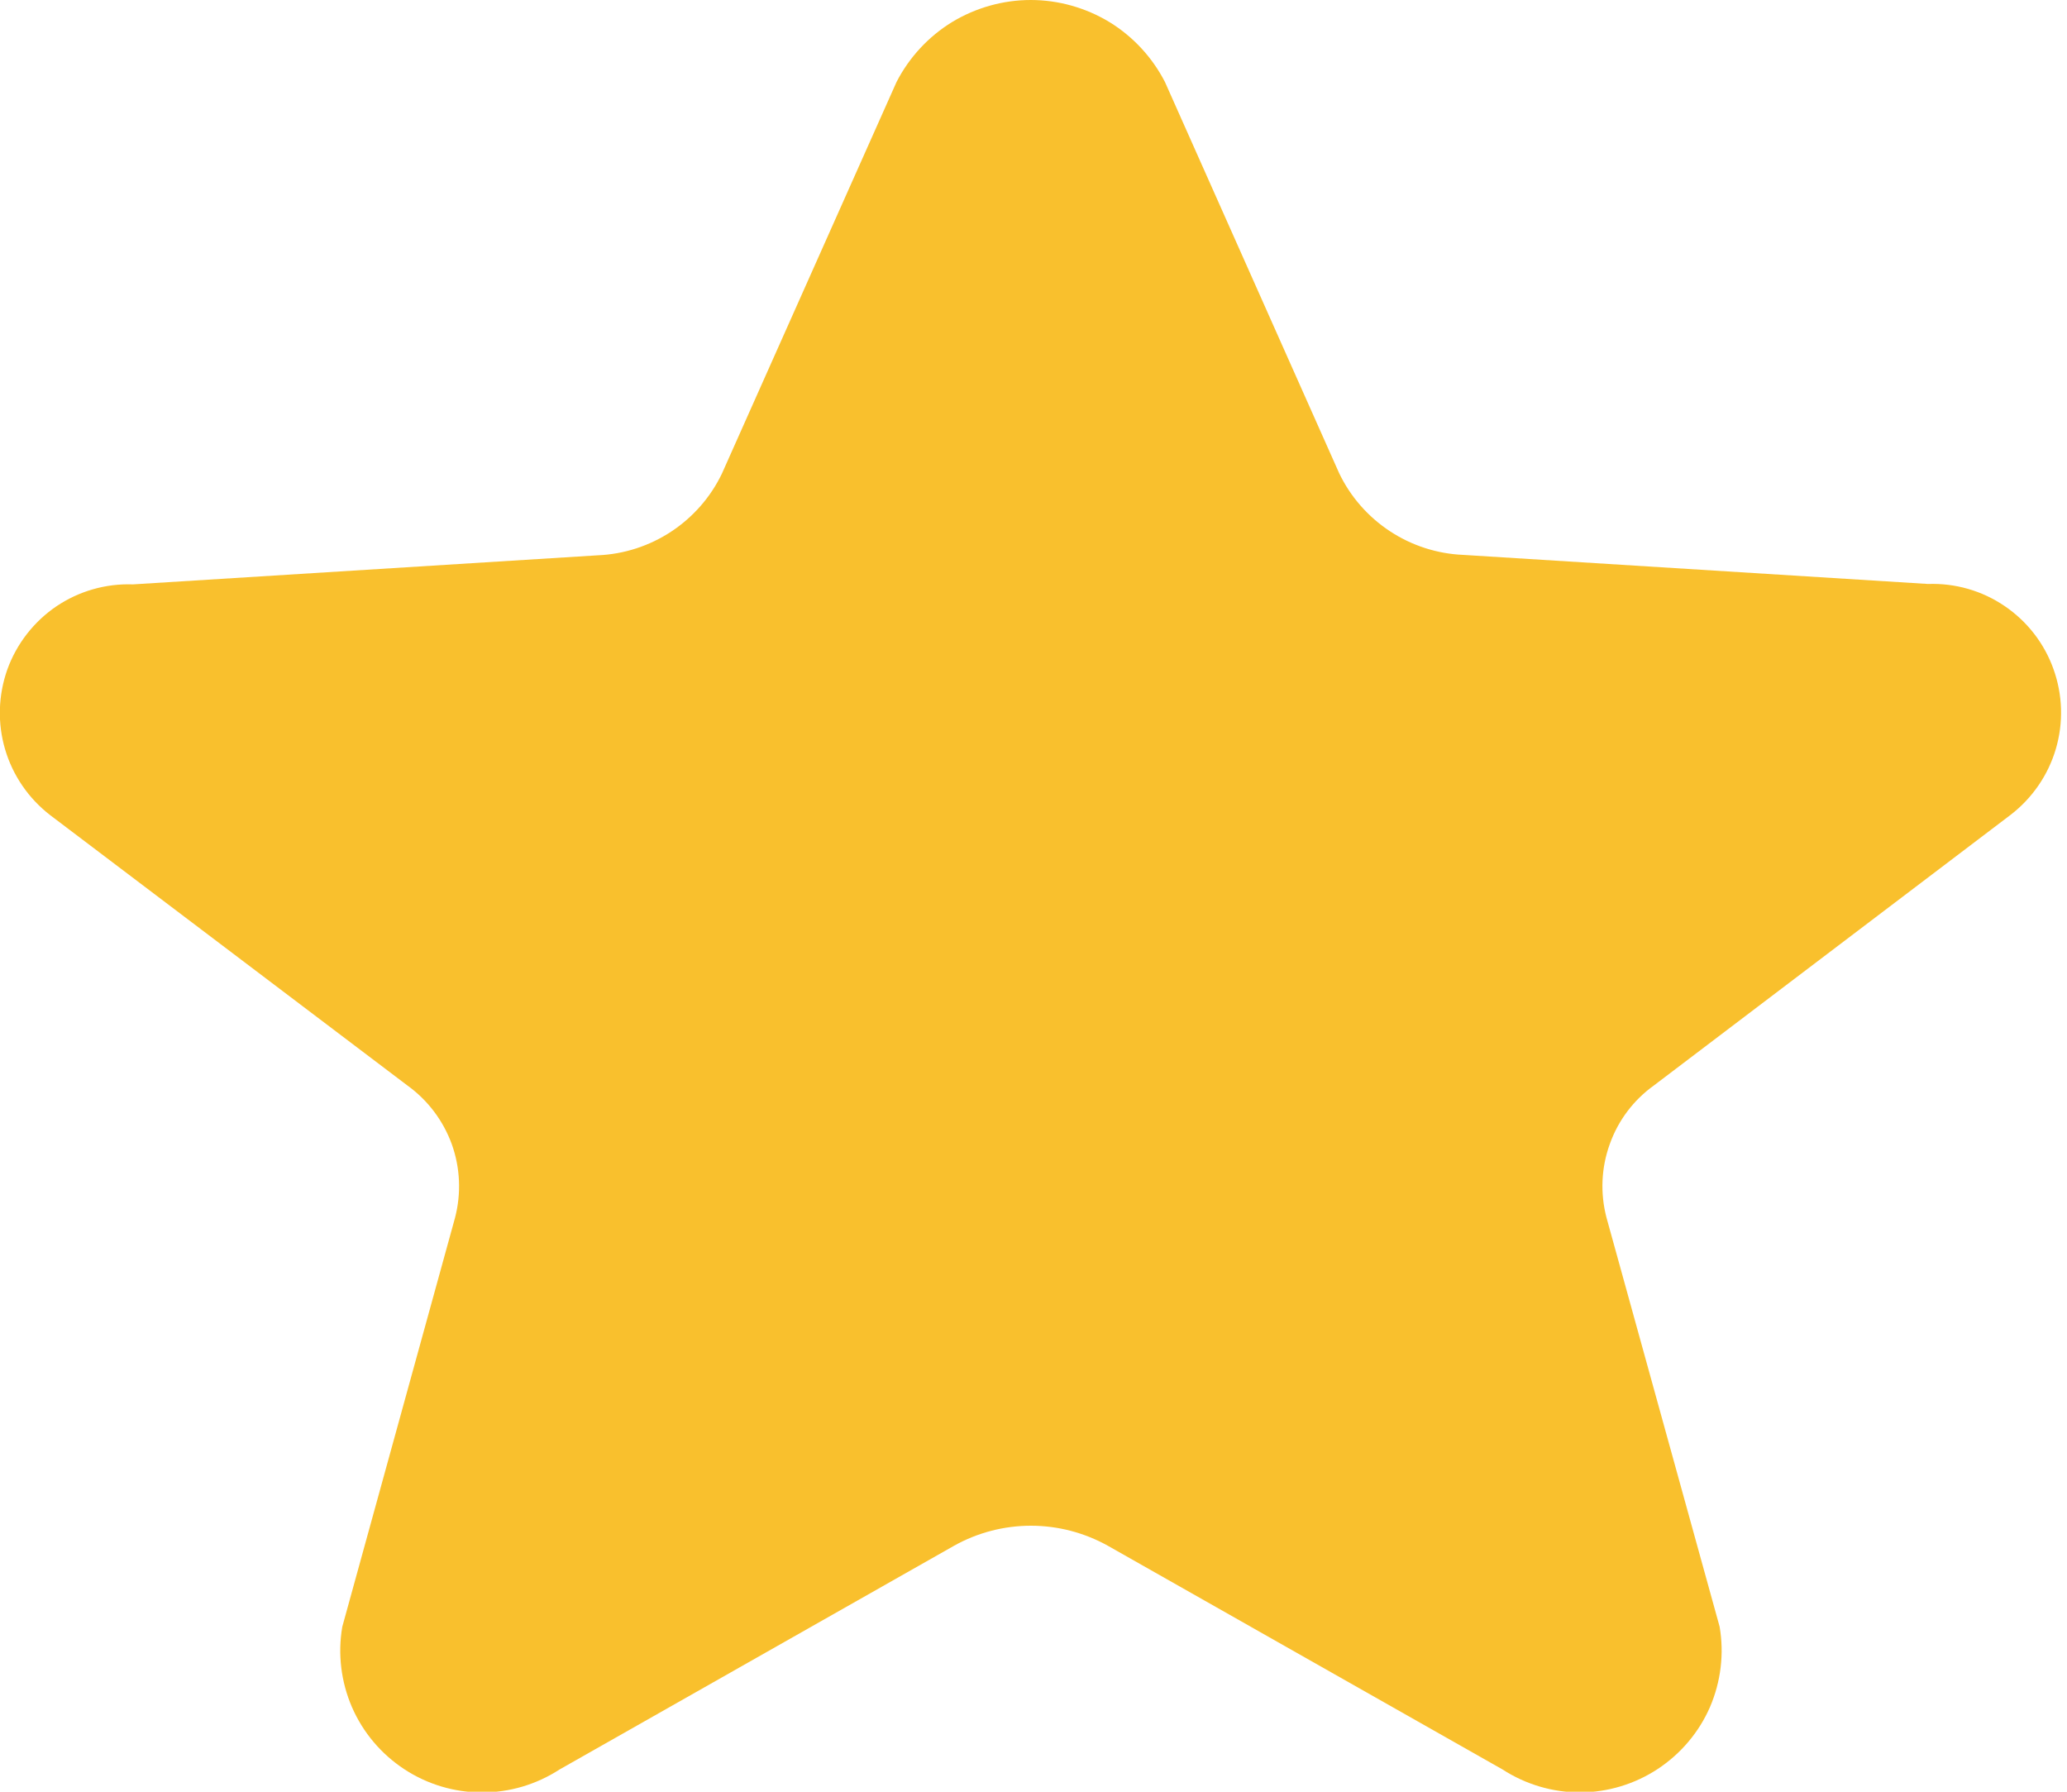 <svg width="15" height="13" viewBox="0 0 15 13" fill="none" xmlns="http://www.w3.org/2000/svg">
<path d="M6.506 0.595C6.598 0.416 6.738 0.265 6.909 0.16C7.081 0.056 7.279 0 7.48 0C7.681 0 7.879 0.056 8.051 0.16C8.222 0.265 8.362 0.416 8.454 0.595L9.718 3.433C9.8 3.604 9.927 3.749 10.086 3.854C10.244 3.958 10.428 4.018 10.618 4.026L13.991 4.237C14.189 4.23 14.384 4.286 14.547 4.397C14.711 4.508 14.836 4.669 14.902 4.855C14.969 5.042 14.975 5.244 14.919 5.434C14.863 5.624 14.748 5.791 14.591 5.912L12.003 7.875C11.855 7.981 11.743 8.129 11.682 8.301C11.62 8.472 11.612 8.658 11.658 8.834L12.479 11.802C12.513 11.999 12.488 12.202 12.409 12.386C12.329 12.569 12.197 12.725 12.03 12.835C11.863 12.945 11.667 13.004 11.467 13.005C11.267 13.005 11.071 12.947 10.903 12.838L8.039 11.215C7.868 11.12 7.677 11.07 7.481 11.07C7.286 11.07 7.094 11.12 6.924 11.215L4.06 12.839C3.892 12.948 3.696 13.006 3.496 13.005C3.296 13.005 3.1 12.946 2.933 12.836C2.766 12.726 2.634 12.57 2.554 12.386C2.475 12.203 2.45 12 2.484 11.803L3.302 8.836C3.348 8.66 3.34 8.474 3.279 8.303C3.217 8.132 3.105 7.983 2.958 7.877L0.365 5.915C0.208 5.794 0.093 5.627 0.037 5.437C-0.019 5.247 -0.013 5.045 0.053 4.858C0.12 4.672 0.245 4.511 0.408 4.4C0.572 4.289 0.767 4.233 0.965 4.24L4.339 4.029C4.529 4.021 4.713 3.961 4.871 3.857C5.03 3.752 5.157 3.607 5.239 3.436L6.506 0.595Z" fill="#F9C02D"/>
</svg>
